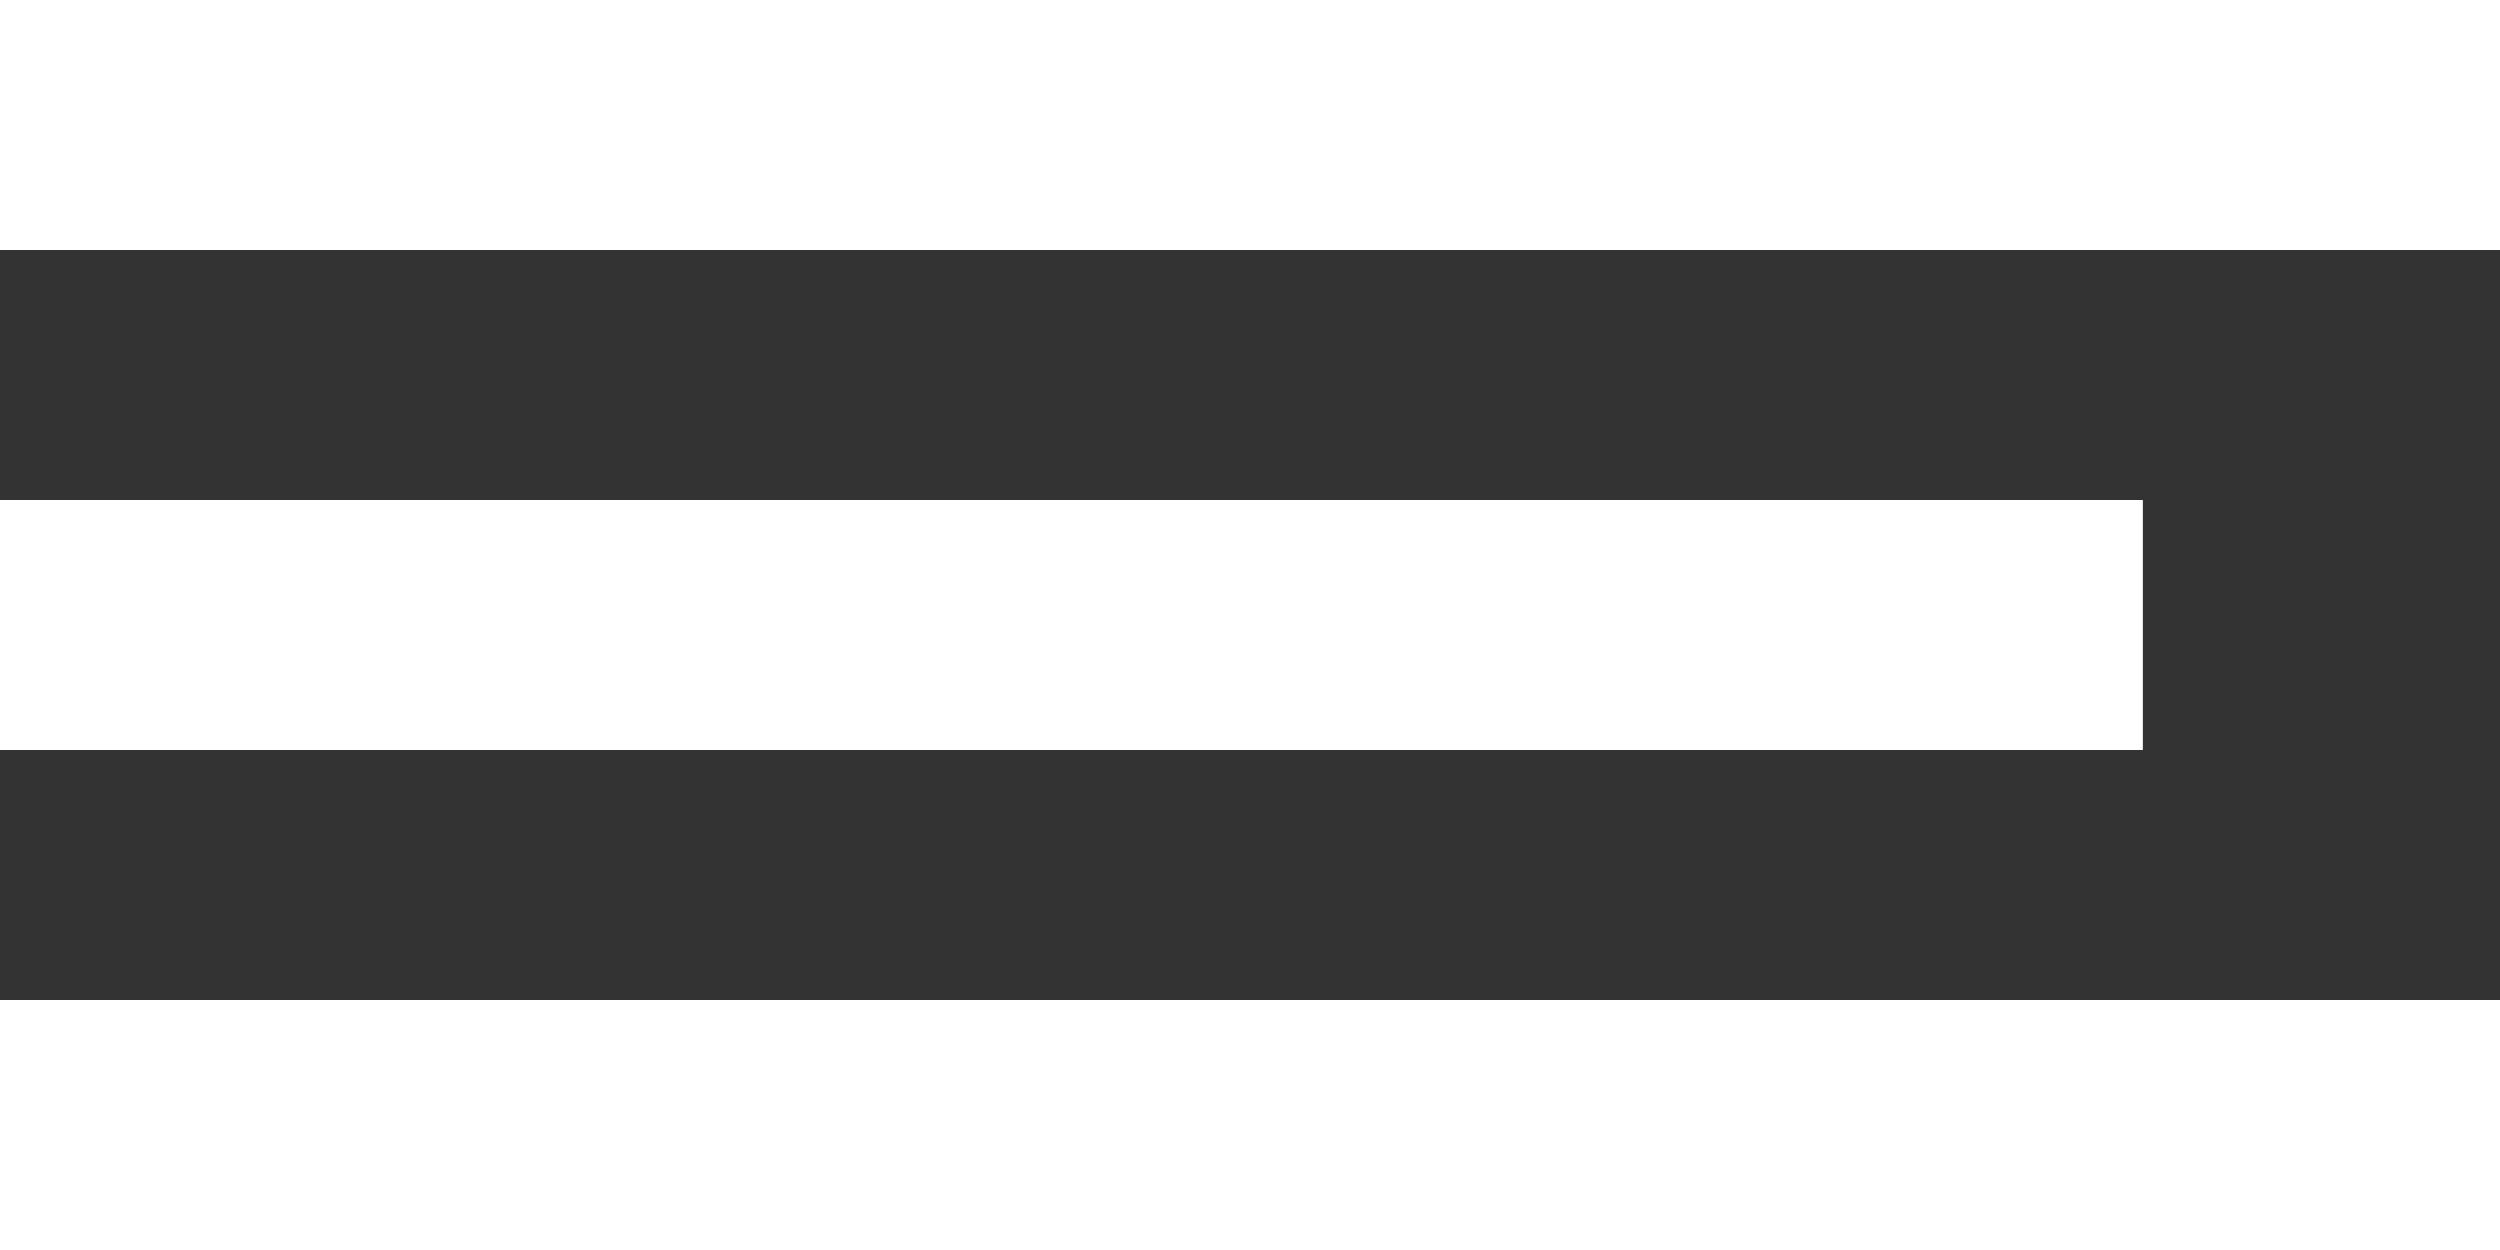 <svg width="50" height="25" viewBox="0 0 50 25" fill="none" xmlns="http://www.w3.org/2000/svg">
<rect x="0" y="0" width="50" height="25" fill="#333333" stroke="none"/>
<rect width="50" height="5" fill="white"/>
<rect y="10" width="42.857" height="5" fill="white"/>
<rect y="20" width="50" height="5" fill="white"/>
</svg>
